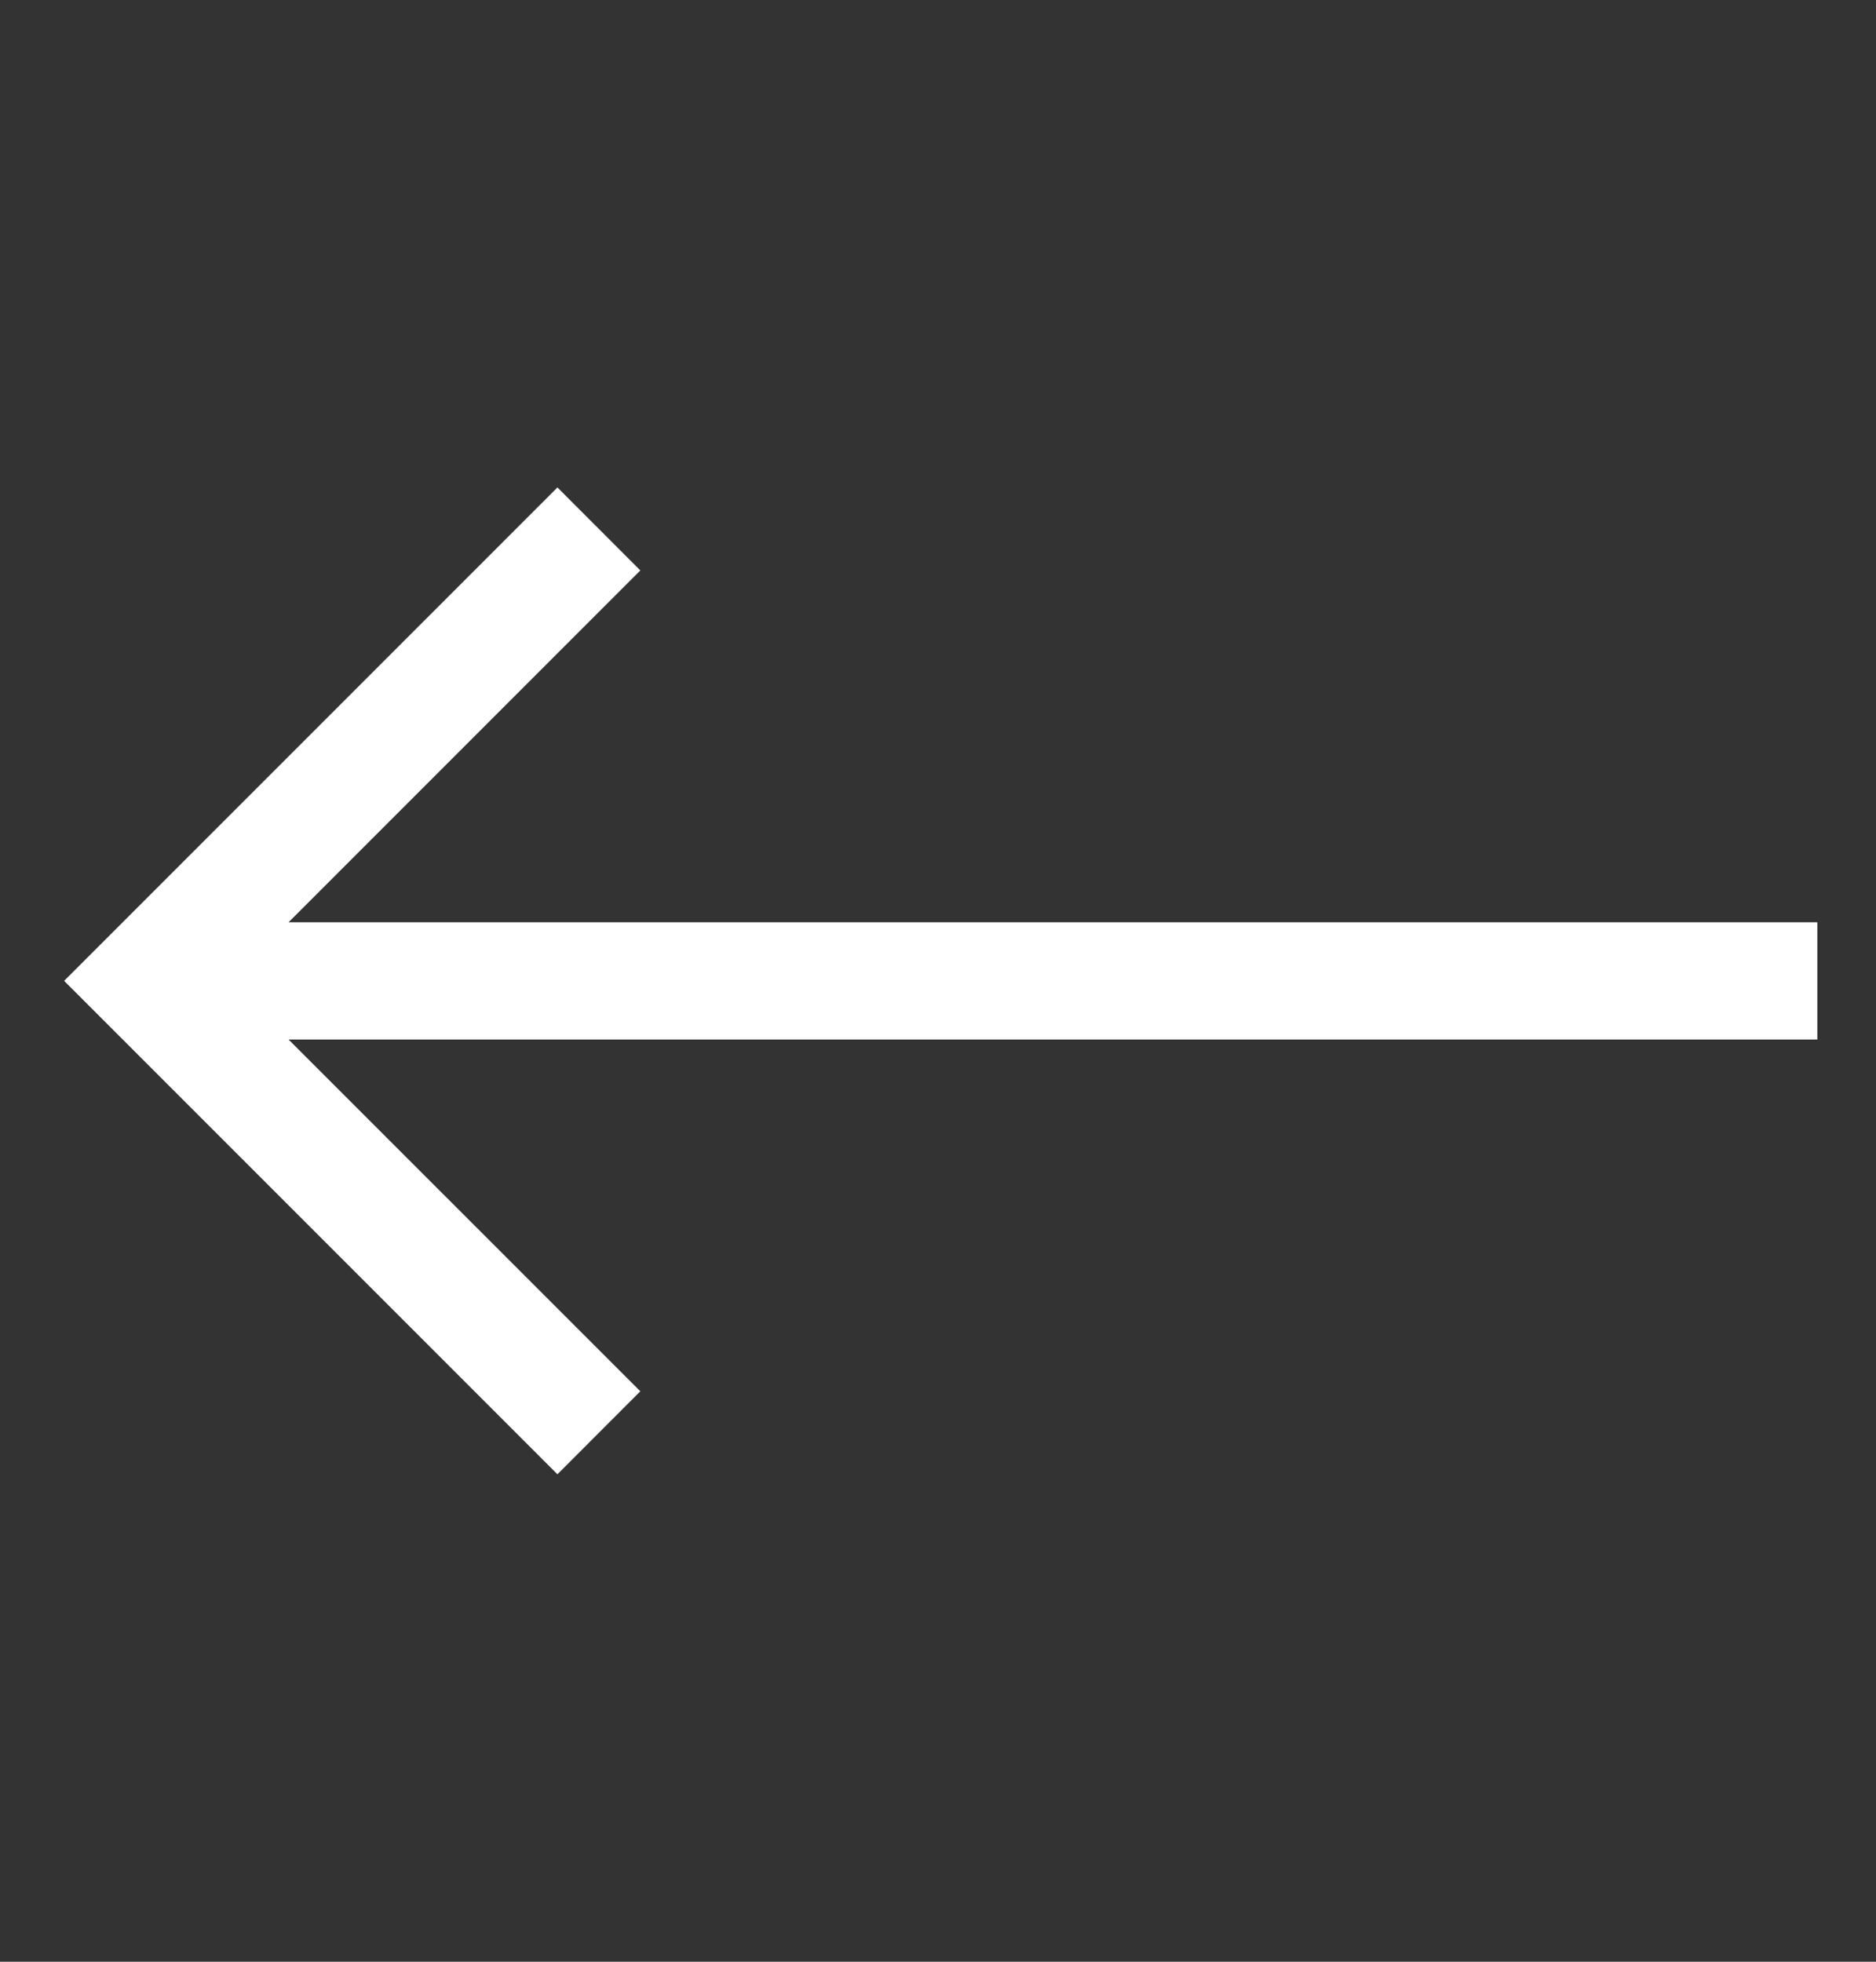 <svg width="22" height="23" viewBox="0 0 22 23" fill="none" xmlns="http://www.w3.org/2000/svg">
<rect x="0" y="0" width="22" height="23" fill="#333333" stroke="none"/>
<g id="cil:arrow-right">
<path id="Vector" d="M6.537 5.715L7.509 6.688L3.384 10.813H21.312V12.188H3.384L7.509 16.312L6.537 17.285L0.752 11.5L6.537 5.715Z" fill="white"/>
</g>
</svg>
